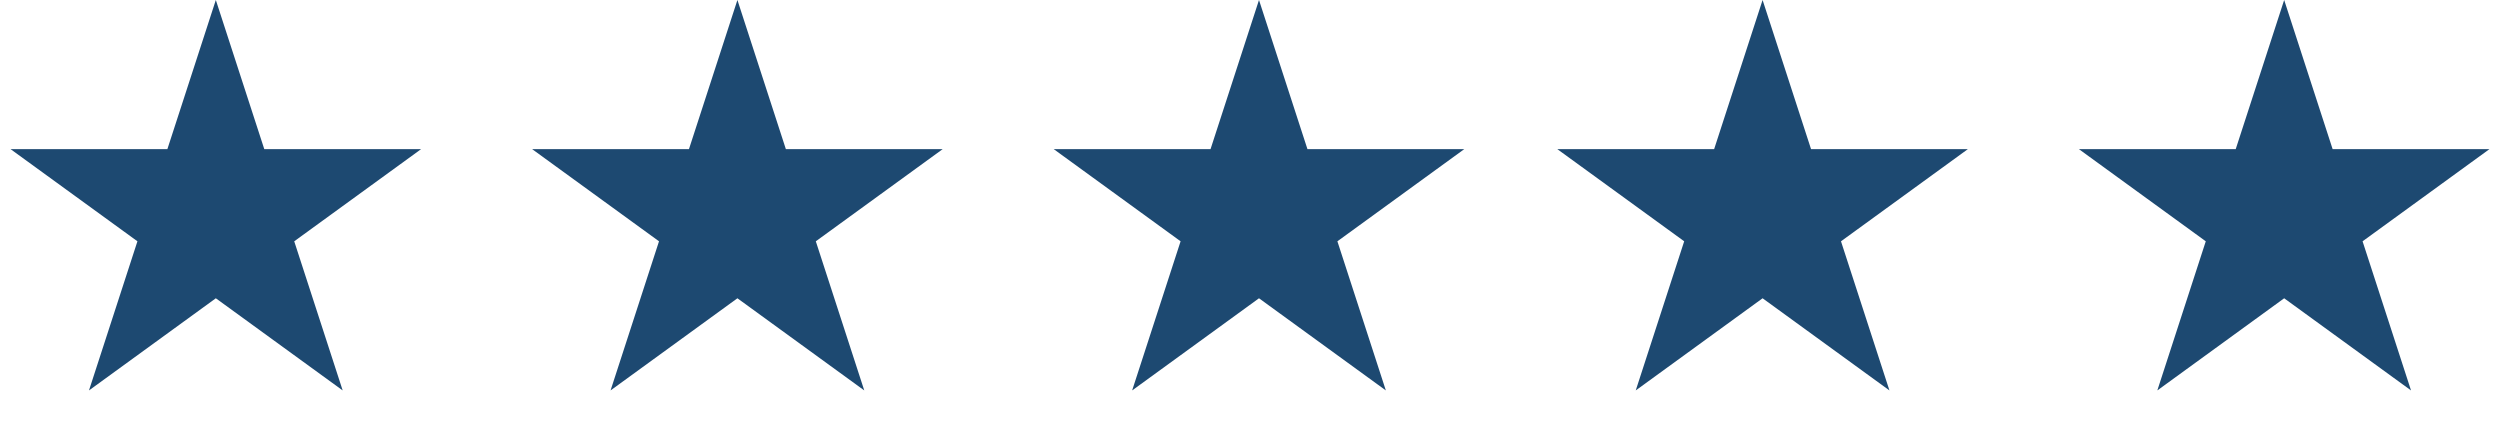 <svg width="139" height="24" viewBox="0 0 139 24" fill="none" xmlns="http://www.w3.org/2000/svg">
<path d="M12 0L14.694 8.292H23.413L16.359 13.416L19.053 21.708L12 16.584L4.947 21.708L7.641 13.416L0.587 8.292H9.306L12 0Z" fill="#1D4971"/>
<path d="M41 0L43.694 8.292H52.413L45.359 13.416L48.053 21.708L41 16.584L33.947 21.708L36.641 13.416L29.587 8.292H38.306L41 0Z" fill="#1D4971"/>
<path d="M70 0L72.694 8.292H81.413L74.359 13.416L77.053 21.708L70 16.584L62.947 21.708L65.641 13.416L58.587 8.292H67.306L70 0Z" fill="#1D4971"/>
<path d="M98 0L100.694 8.292H109.413L102.359 13.416L105.053 21.708L98 16.584L90.947 21.708L93.641 13.416L86.587 8.292H95.306L98 0Z" fill="#1D4971"/>
<path d="M127 0L129.694 8.292H138.413L131.359 13.416L134.053 21.708L127 16.584L119.947 21.708L122.641 13.416L115.587 8.292H124.306L127 0Z" fill="#1D4971"/>
</svg>
